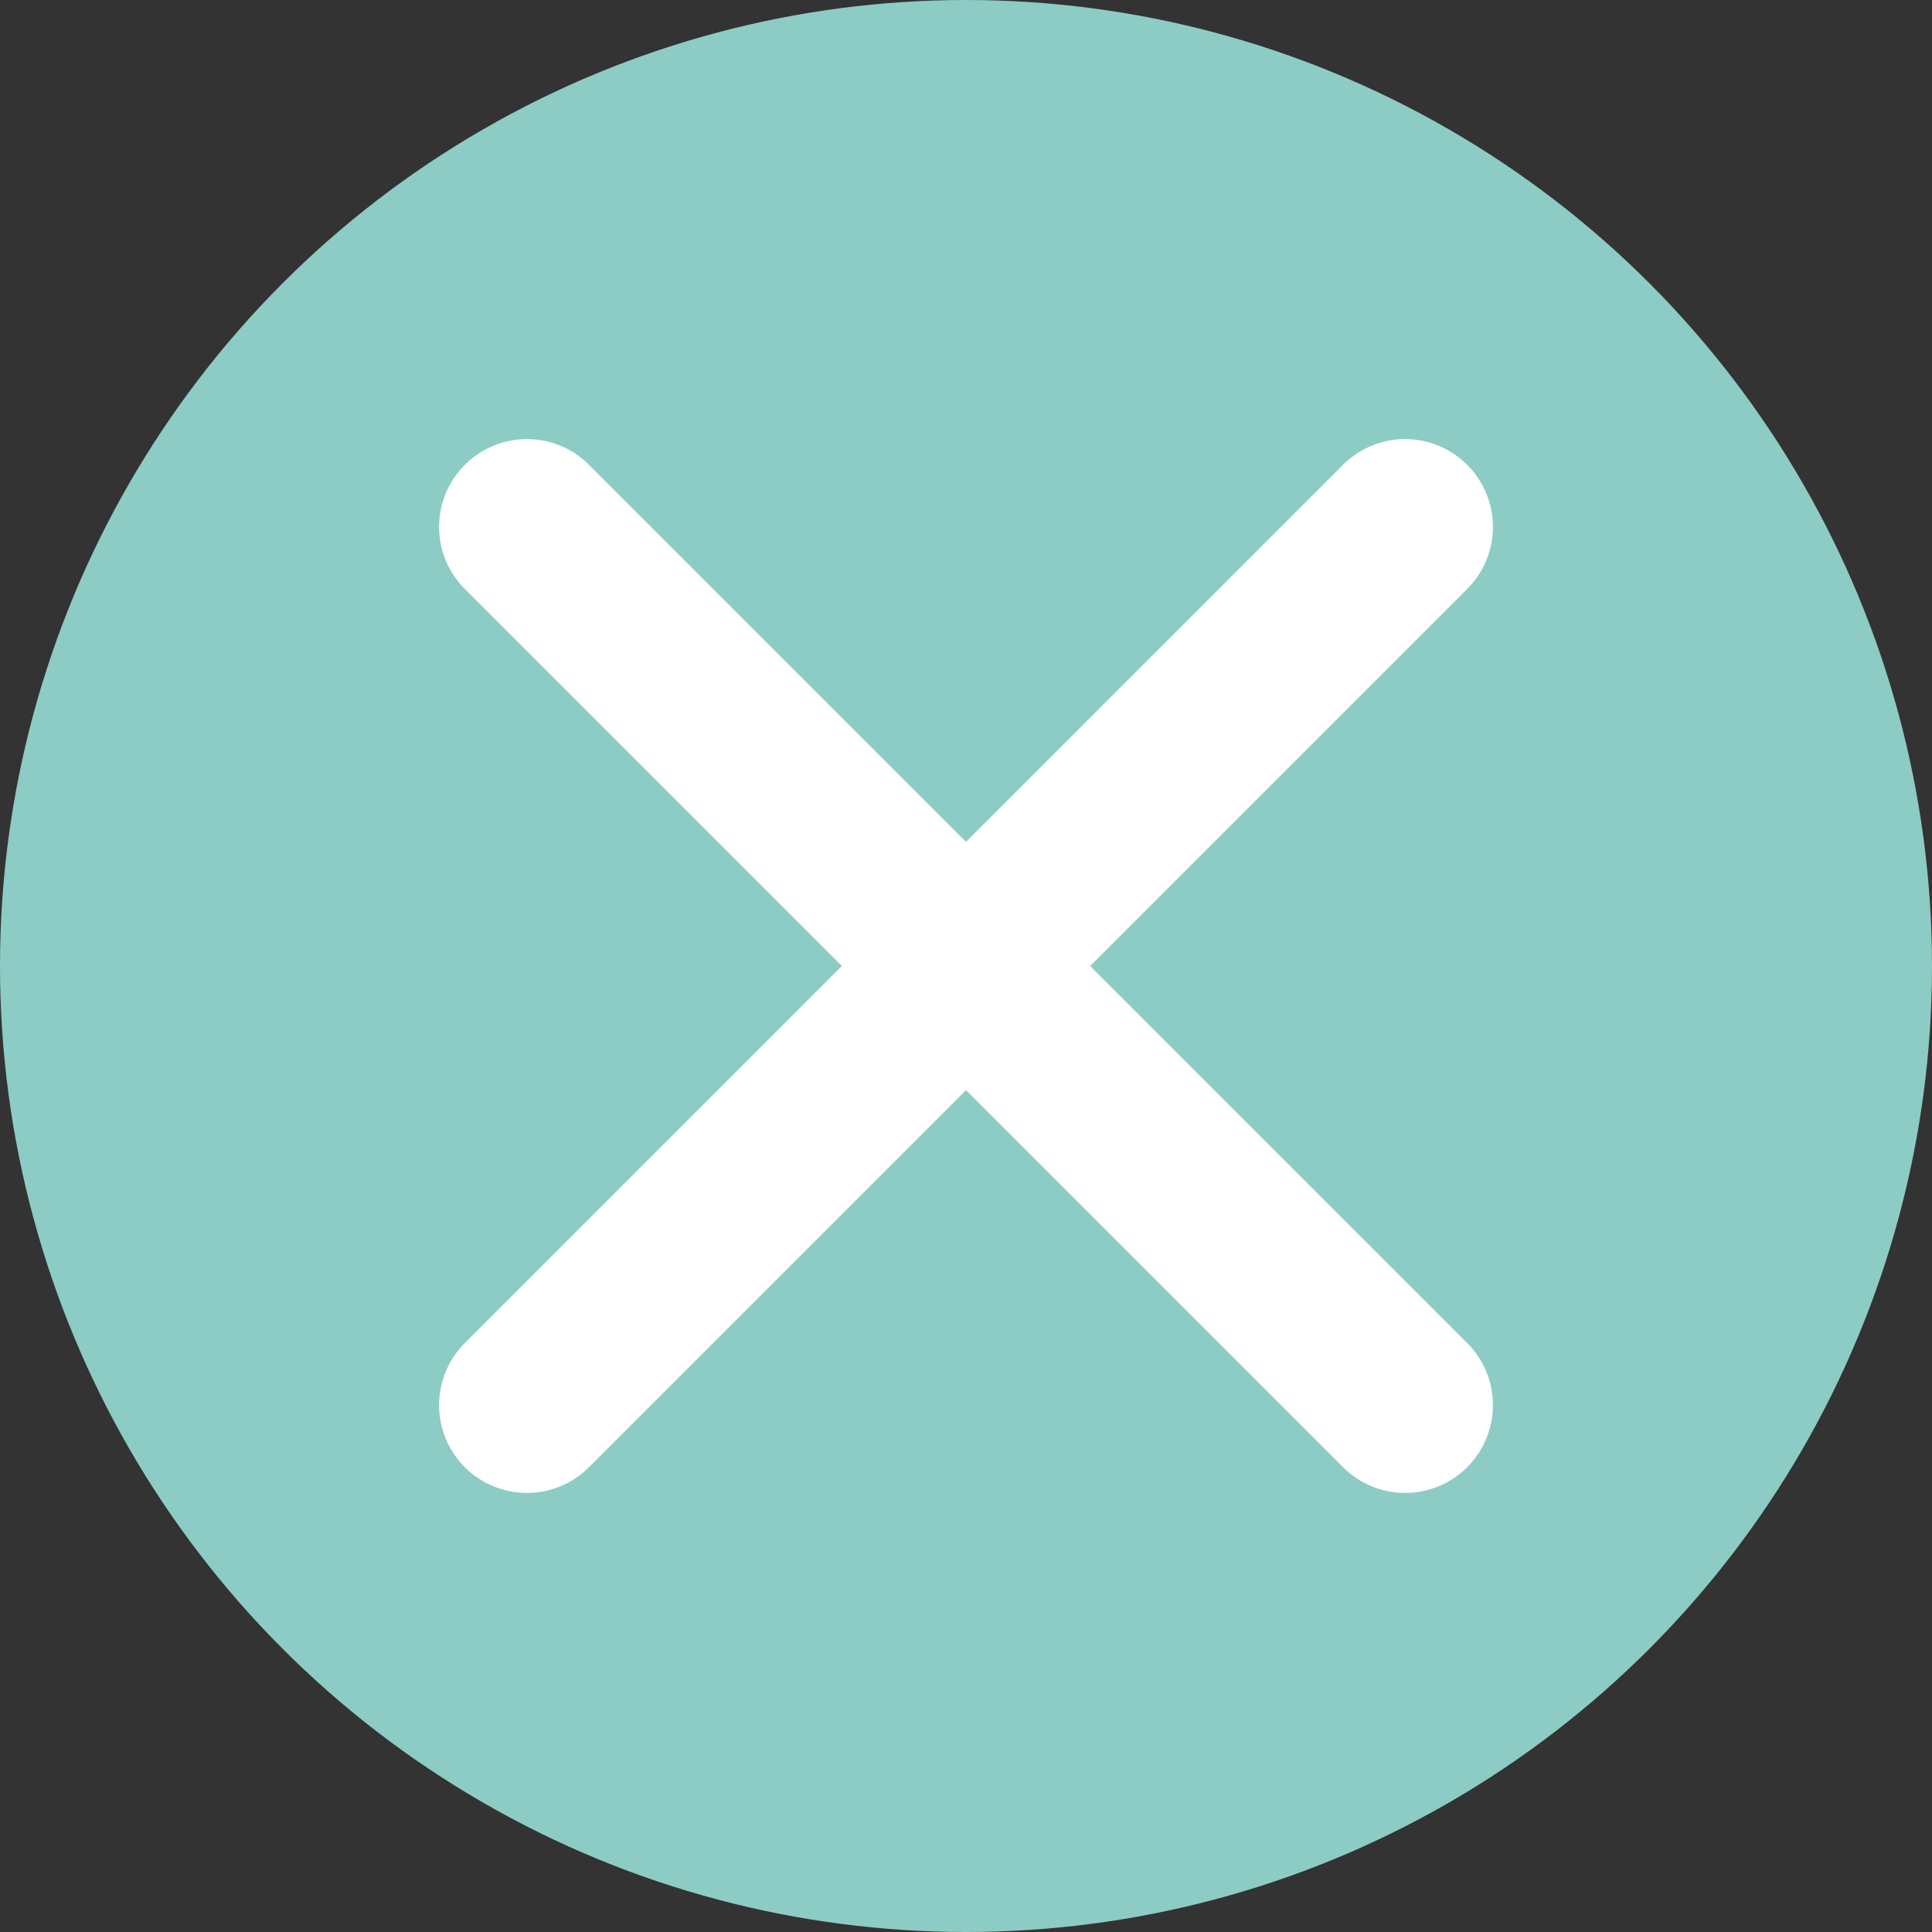 <svg xmlns="http://www.w3.org/2000/svg" width="22" height="22" viewBox="0 0 22 22">
  <rect x="0" y="0" width="22" height="22" fill="#333333" stroke="none"/>
  <g id="Raggruppa_1083" data-name="Raggruppa 1083" transform="translate(-194 -216)">
    <circle id="Ellisse_108" data-name="Ellisse 108" cx="11" cy="11" r="11" transform="translate(194 216)" fill="#8cccc5"/>
    <g id="Raggruppa_1082" data-name="Raggruppa 1082" transform="translate(-0.5 -0.5)">
      <line id="Linea_78" data-name="Linea 78" x2="10" y2="10" transform="translate(200.5 222.5)" fill="none" stroke="#fff" stroke-linecap="round" stroke-width="2"/>
      <line id="Linea_79" data-name="Linea 79" x1="10" y2="10" transform="translate(200.5 222.5)" fill="none" stroke="#fff" stroke-linecap="round" stroke-width="2"/>
    </g>
  </g>
</svg>
